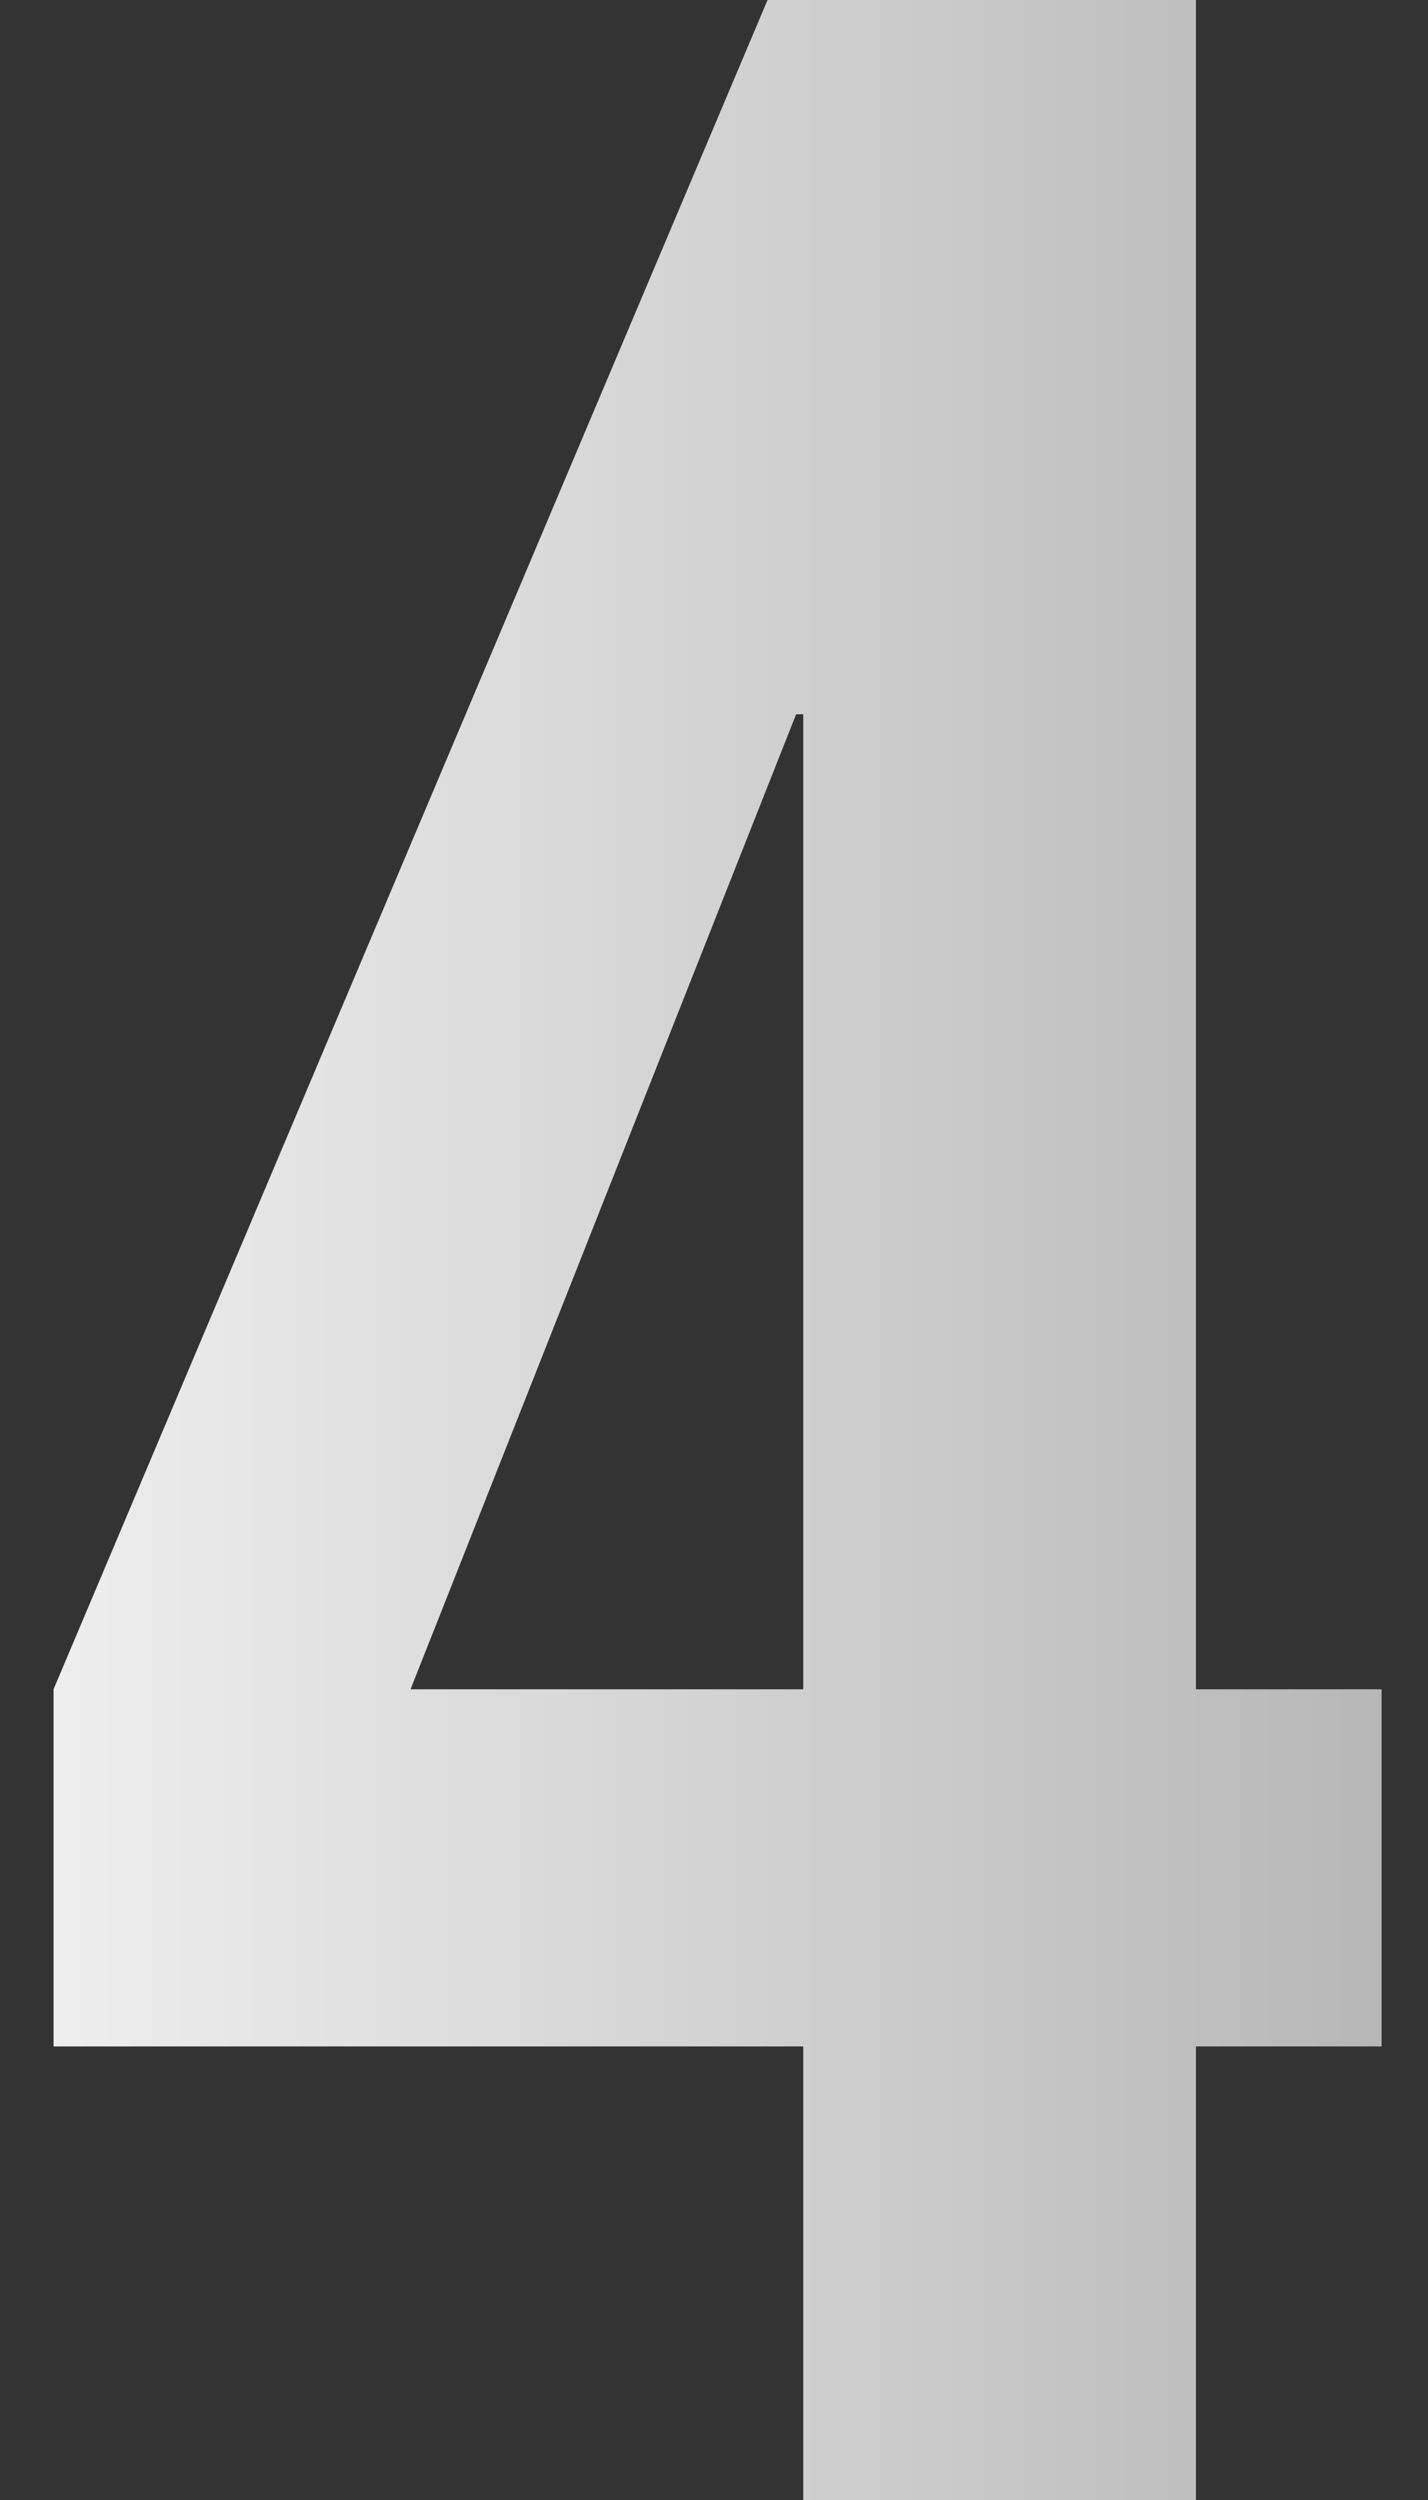 <?xml version="1.0" encoding="UTF-8"?>
<svg xmlns="http://www.w3.org/2000/svg" width="20" height="35" viewBox="0 0 20 35" fill="none">
  <rect x="0" y="0" width="20" height="35" fill="#333333" stroke="none"/>
  <path d="M11.25 28.65H0.75V23.65L10.75 -2.38419e-06H16.75V23.65H19.35V28.65H16.75V35H11.25V28.65ZM11.25 23.65V10H11.15L5.75 23.65H11.25Z" fill="url(#paint0_linear_2009_1814)"></path>
  <defs>
    <linearGradient id="paint0_linear_2009_1814" x1="0" y1="20" x2="21" y2="20" gradientUnits="userSpaceOnUse">
      <stop stop-color="#F0F0F1"></stop>
      <stop offset="1" stop-color="#B2B2B2"></stop>
    </linearGradient>
  </defs>
</svg>
